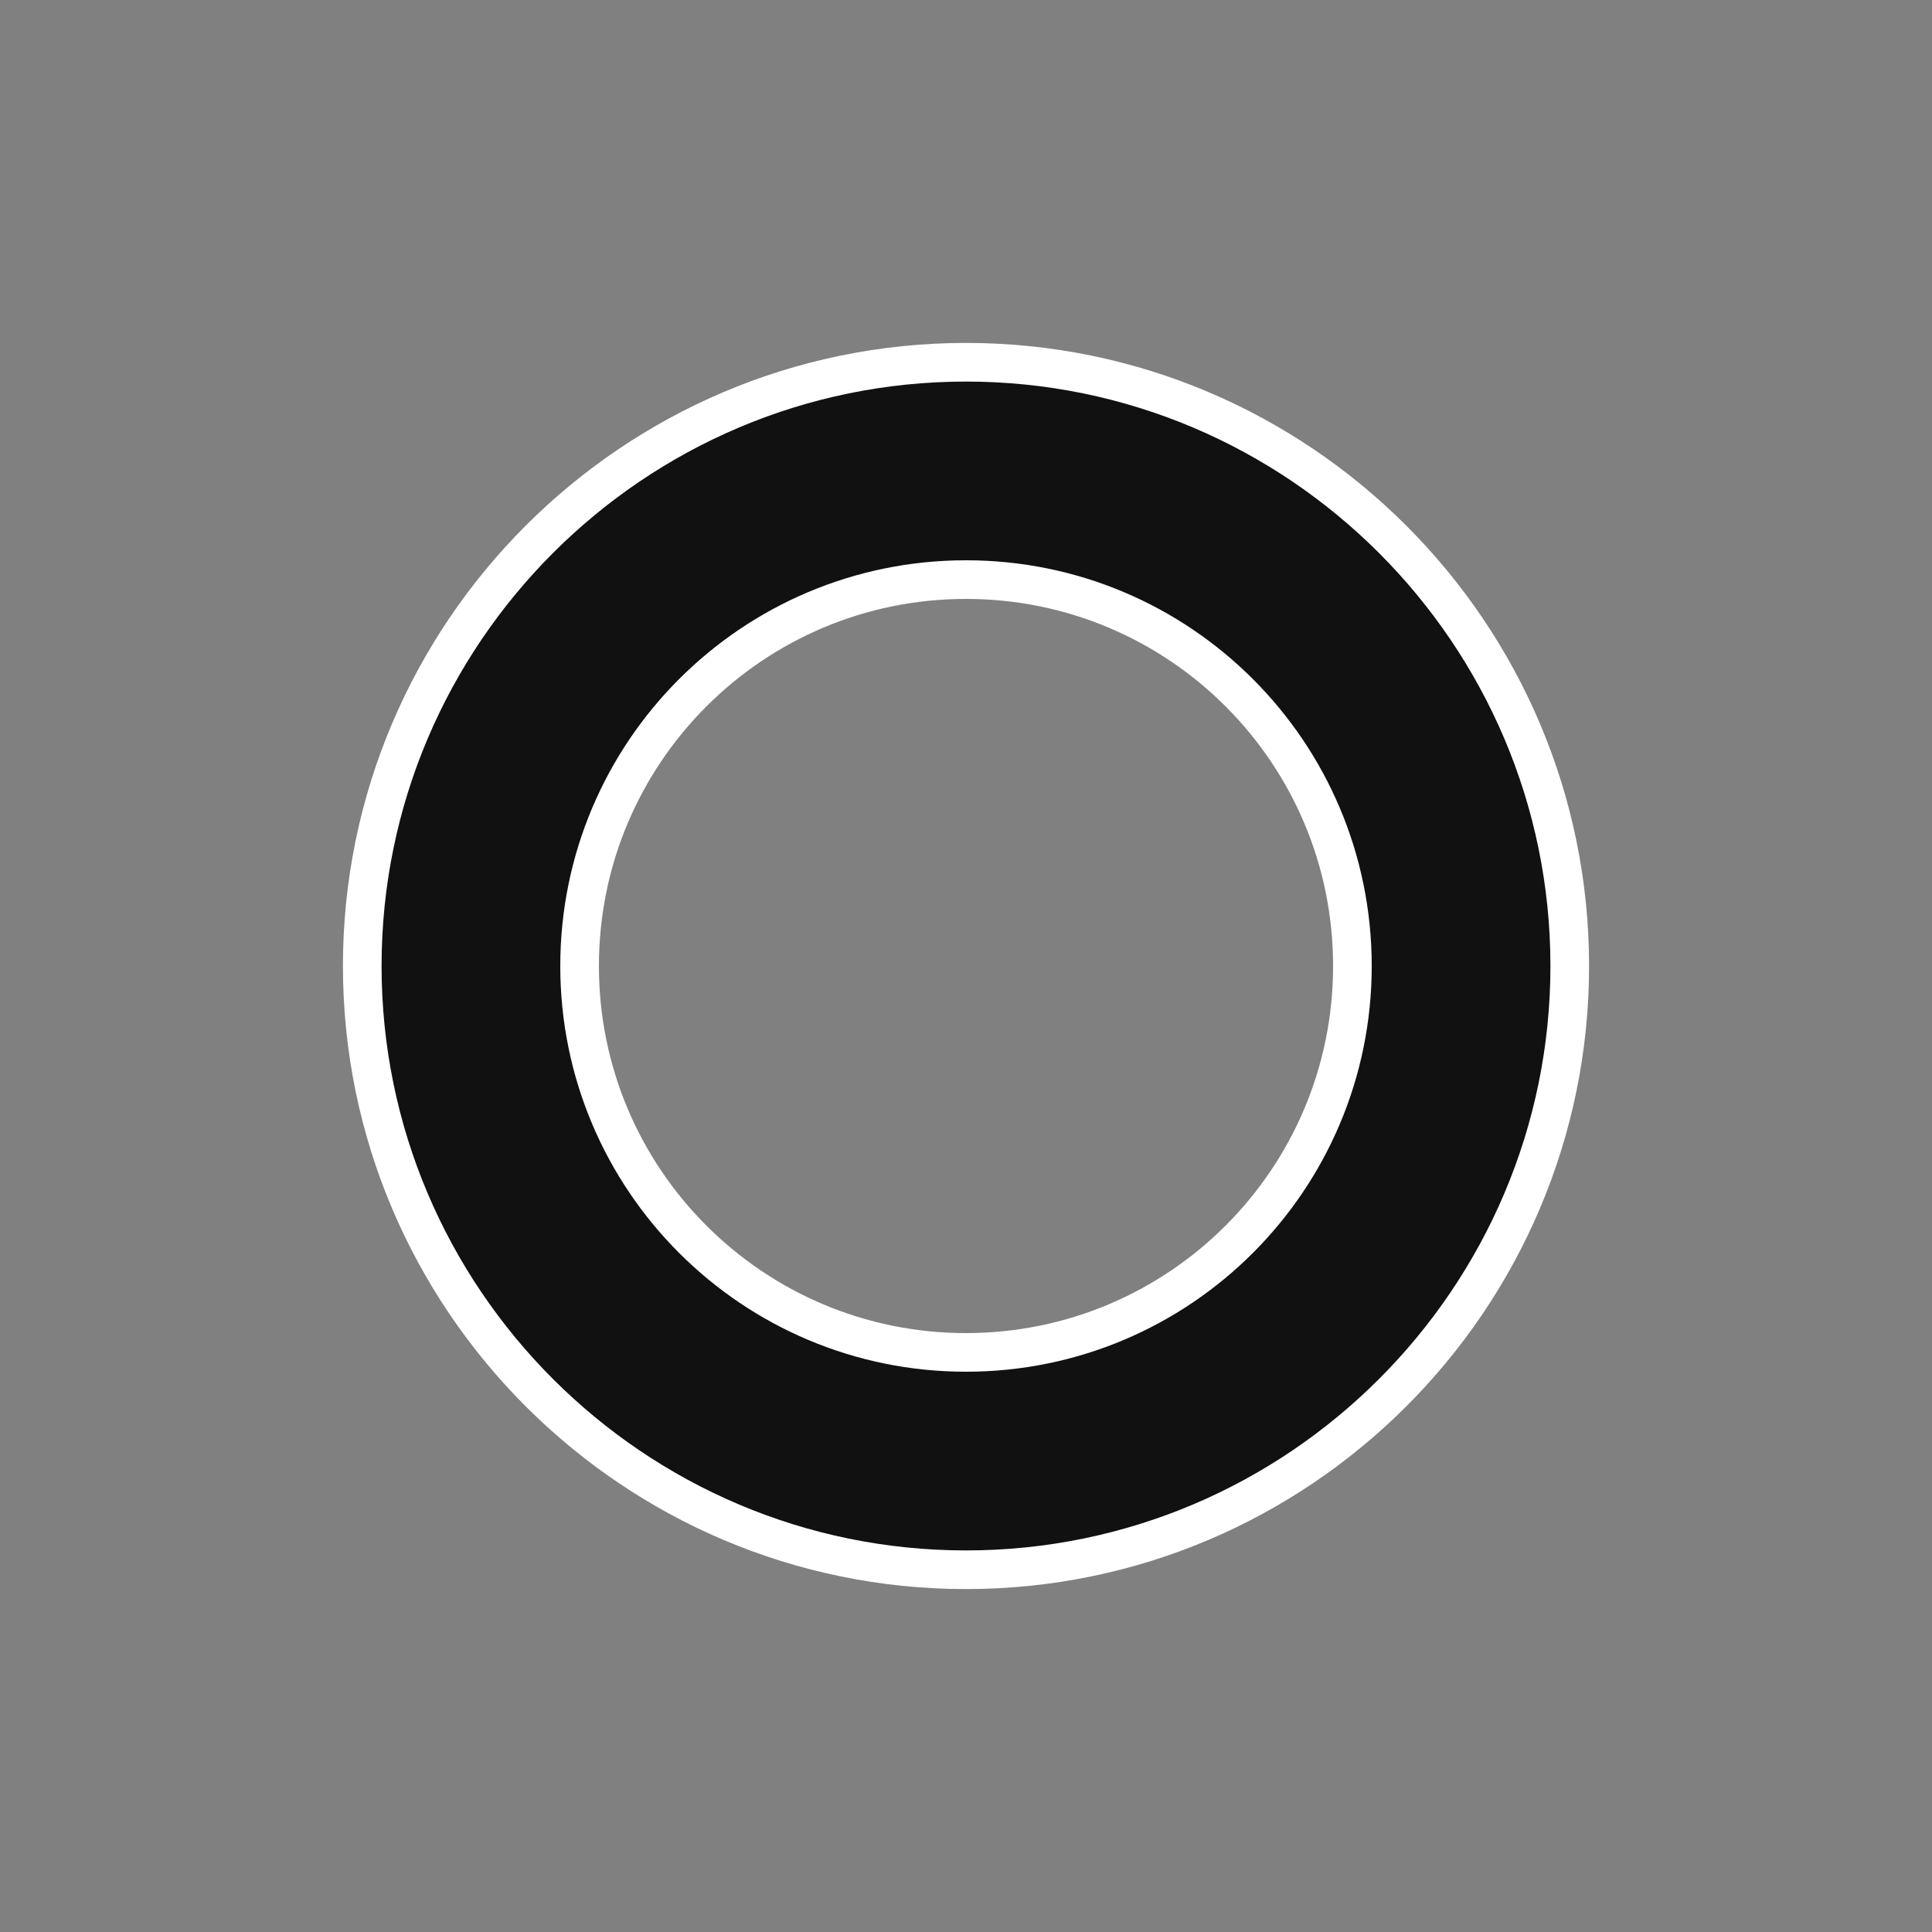 <?xml version="1.0" encoding="UTF-8"?>
<svg width="40px" height="40px" viewBox="0 0 40 40" version="1.1" xmlns="http://www.w3.org/2000/svg" xmlns:xlink="http://www.w3.org/1999/xlink">
    <rect x="0" y="0" width="40" height="40" fill="#808080" stroke="none"/>
    <title>Converted SVG</title>
    <g id="Layer-1" stroke="none" stroke-width="0.8" fill="none" fill-rule="evenodd">
        <g id="Graphic" fill="#111111" stroke="#FFFFFF">
            <path d="M20,32.5c-6.89,0-12.5-5.61-12.5-12.5S13.11,7.5,20,7.5s12.5,5.61,12.5,12.5-5.61,12.5-12.5,12.5Zm0-20.5c-4.42,0-8,3.58-8,8s3.58,8,8,8,8-3.58,8-8-3.58-8-8-8Z" id="Circle"></path>
        </g>
    </g>
</svg>
